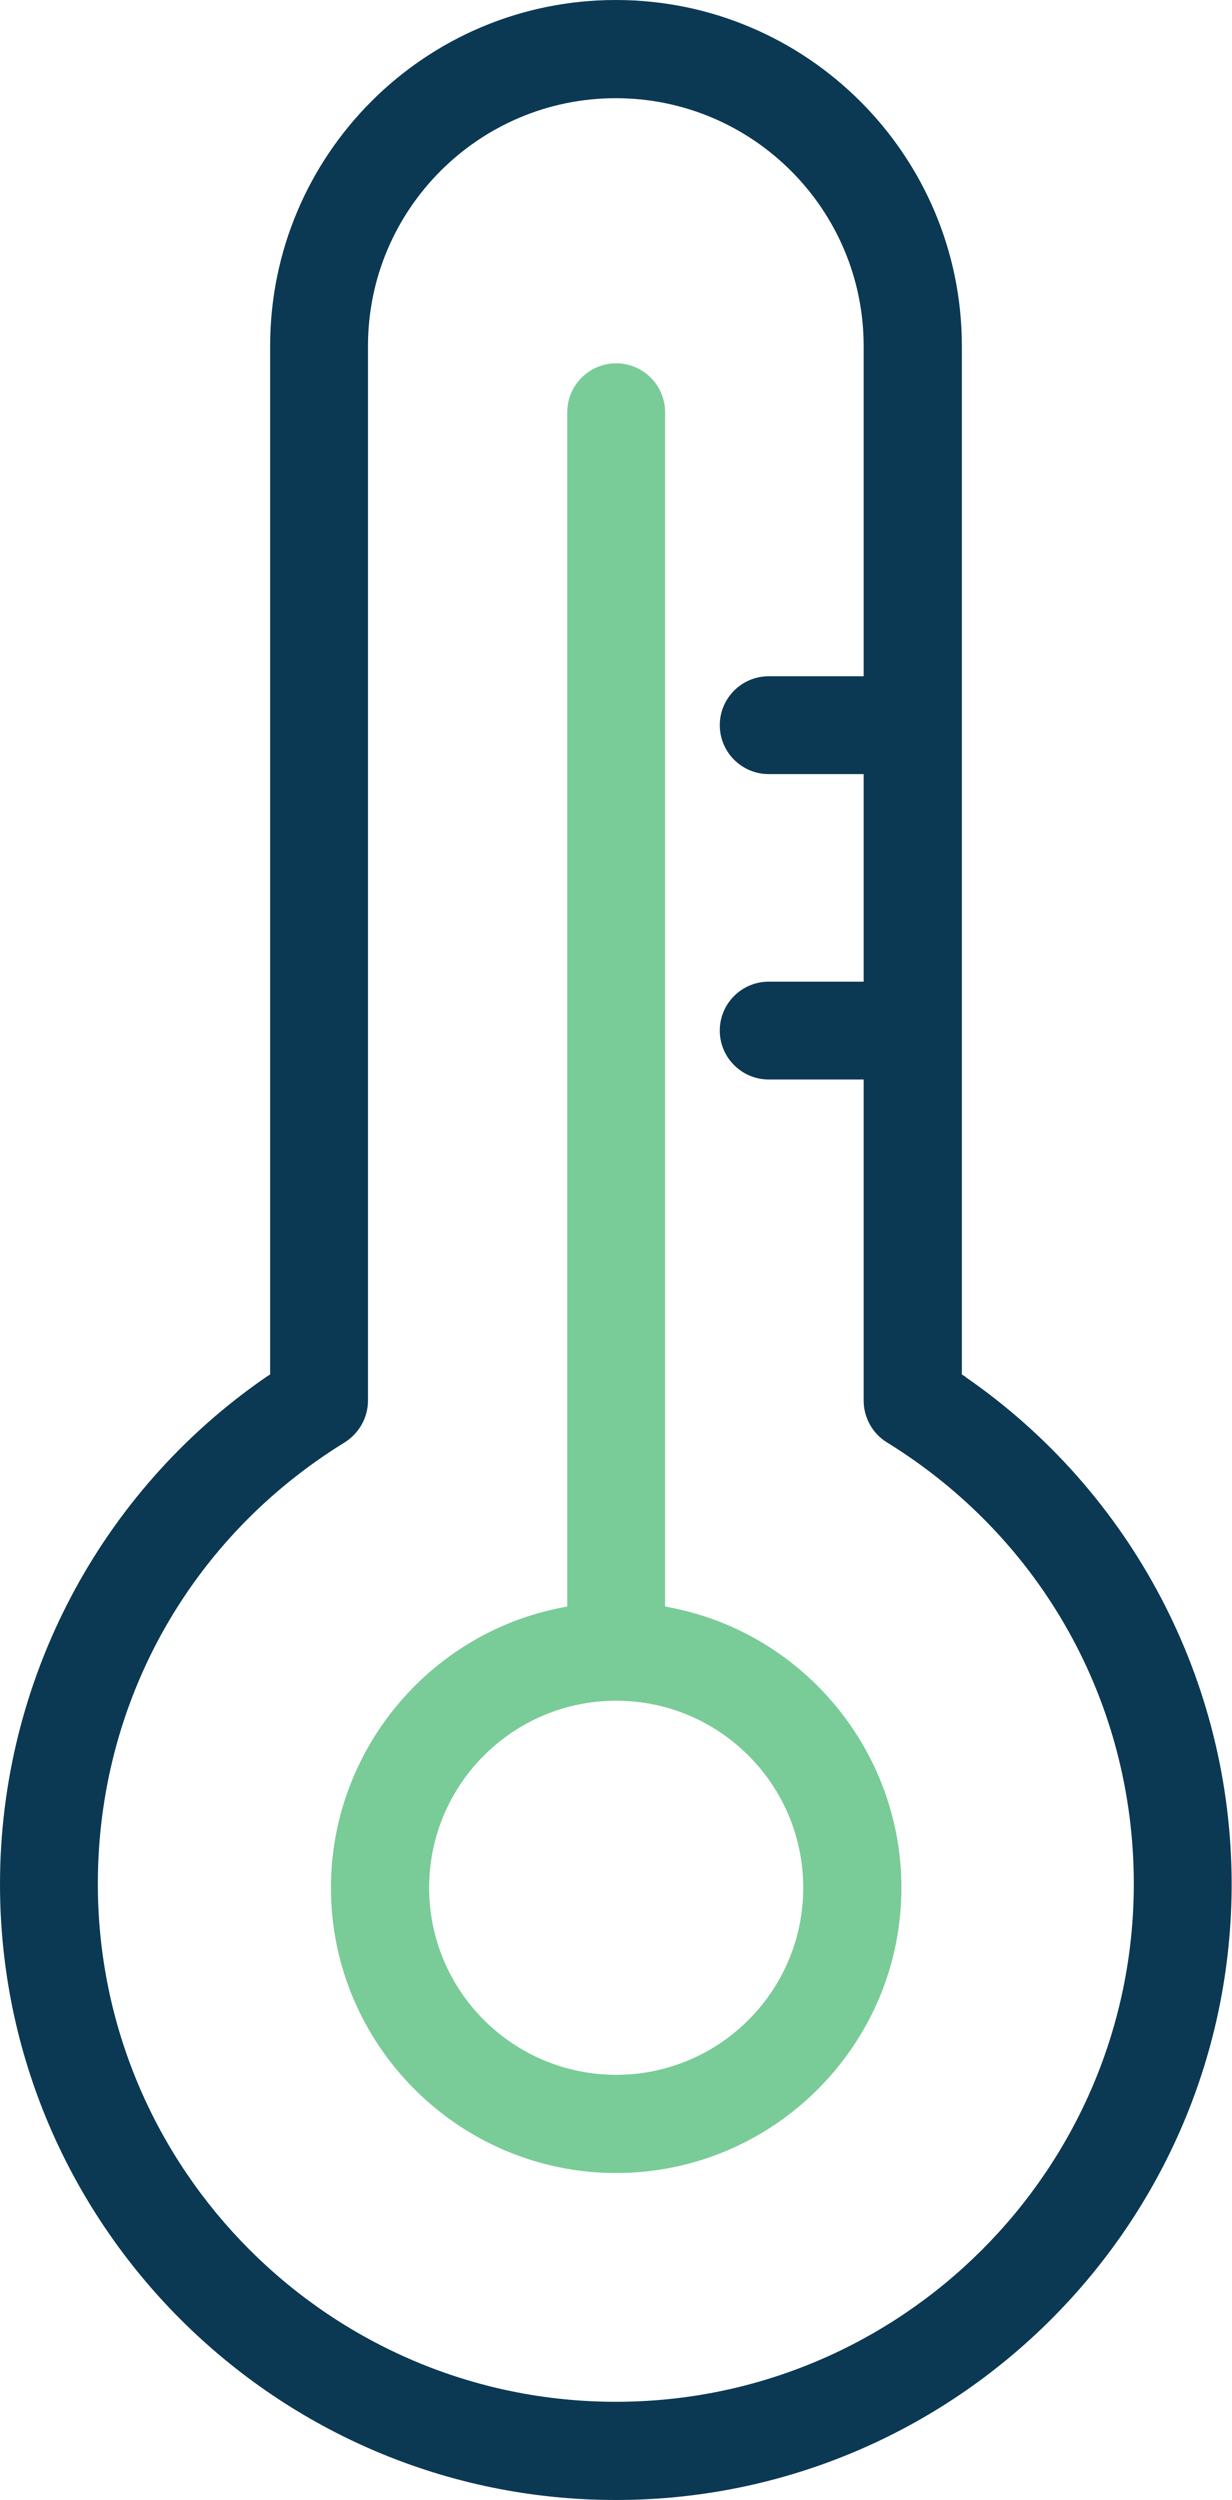 <?xml version="1.0" encoding="UTF-8"?>
<svg id="Livello_2" data-name="Livello 2" xmlns="http://www.w3.org/2000/svg" viewBox="0 0 34.25 69.5">
  <defs>
    <style>
      .cls-1 {
        fill: #79cc97;
      }

      .cls-1, .cls-2 {
        stroke-width: 0px;
      }

      .cls-2 {
        fill: #0b3954;
      }
    </style>
  </defs>
  <g id="Livello_1-2" data-name="Livello 1">
    <g>
      <path class="cls-2" d="m26.85,38.28l-.11-.07V9.62c0-5.3-4.31-9.62-9.62-9.62S7.51,4.31,7.51,9.62v28.59l-.11.07c-4.63,3.19-7.4,8.46-7.4,14.1,0,9.44,7.68,17.12,17.12,17.12s17.12-7.68,17.12-17.12c0-5.63-2.77-10.9-7.4-14.1Zm-9.73,28.49c-7.94,0-14.4-6.46-14.4-14.4,0-5.04,2.56-9.62,6.86-12.27.4-.25.65-.69.65-1.16V9.62c0-3.8,3.09-6.89,6.89-6.89s6.89,3.09,6.89,6.89v9.18h-2.64c-.75,0-1.36.61-1.36,1.36s.61,1.36,1.36,1.36h2.64v5.77h-2.64c-.75,0-1.36.61-1.36,1.36s.61,1.36,1.36,1.36h2.64v8.93c0,.47.25.92.65,1.16,4.29,2.65,6.86,7.23,6.86,12.27,0,7.94-6.46,14.4-14.4,14.4Z"/>
      <path class="cls-1" d="m18.69,44.7l-.2-.04V11.46c0-.75-.61-1.36-1.36-1.36s-1.36.61-1.36,1.36v33.2l-.2.04c-3.69.74-6.37,4.01-6.37,7.78,0,4.37,3.56,7.93,7.93,7.93s7.93-3.56,7.93-7.93c0-3.77-2.68-7.04-6.37-7.78Zm-1.56,12.98c-2.87,0-5.2-2.33-5.2-5.2s2.33-5.2,5.2-5.2,5.2,2.33,5.2,5.2-2.33,5.2-5.2,5.2Z"/>
    </g>
  </g>
</svg>